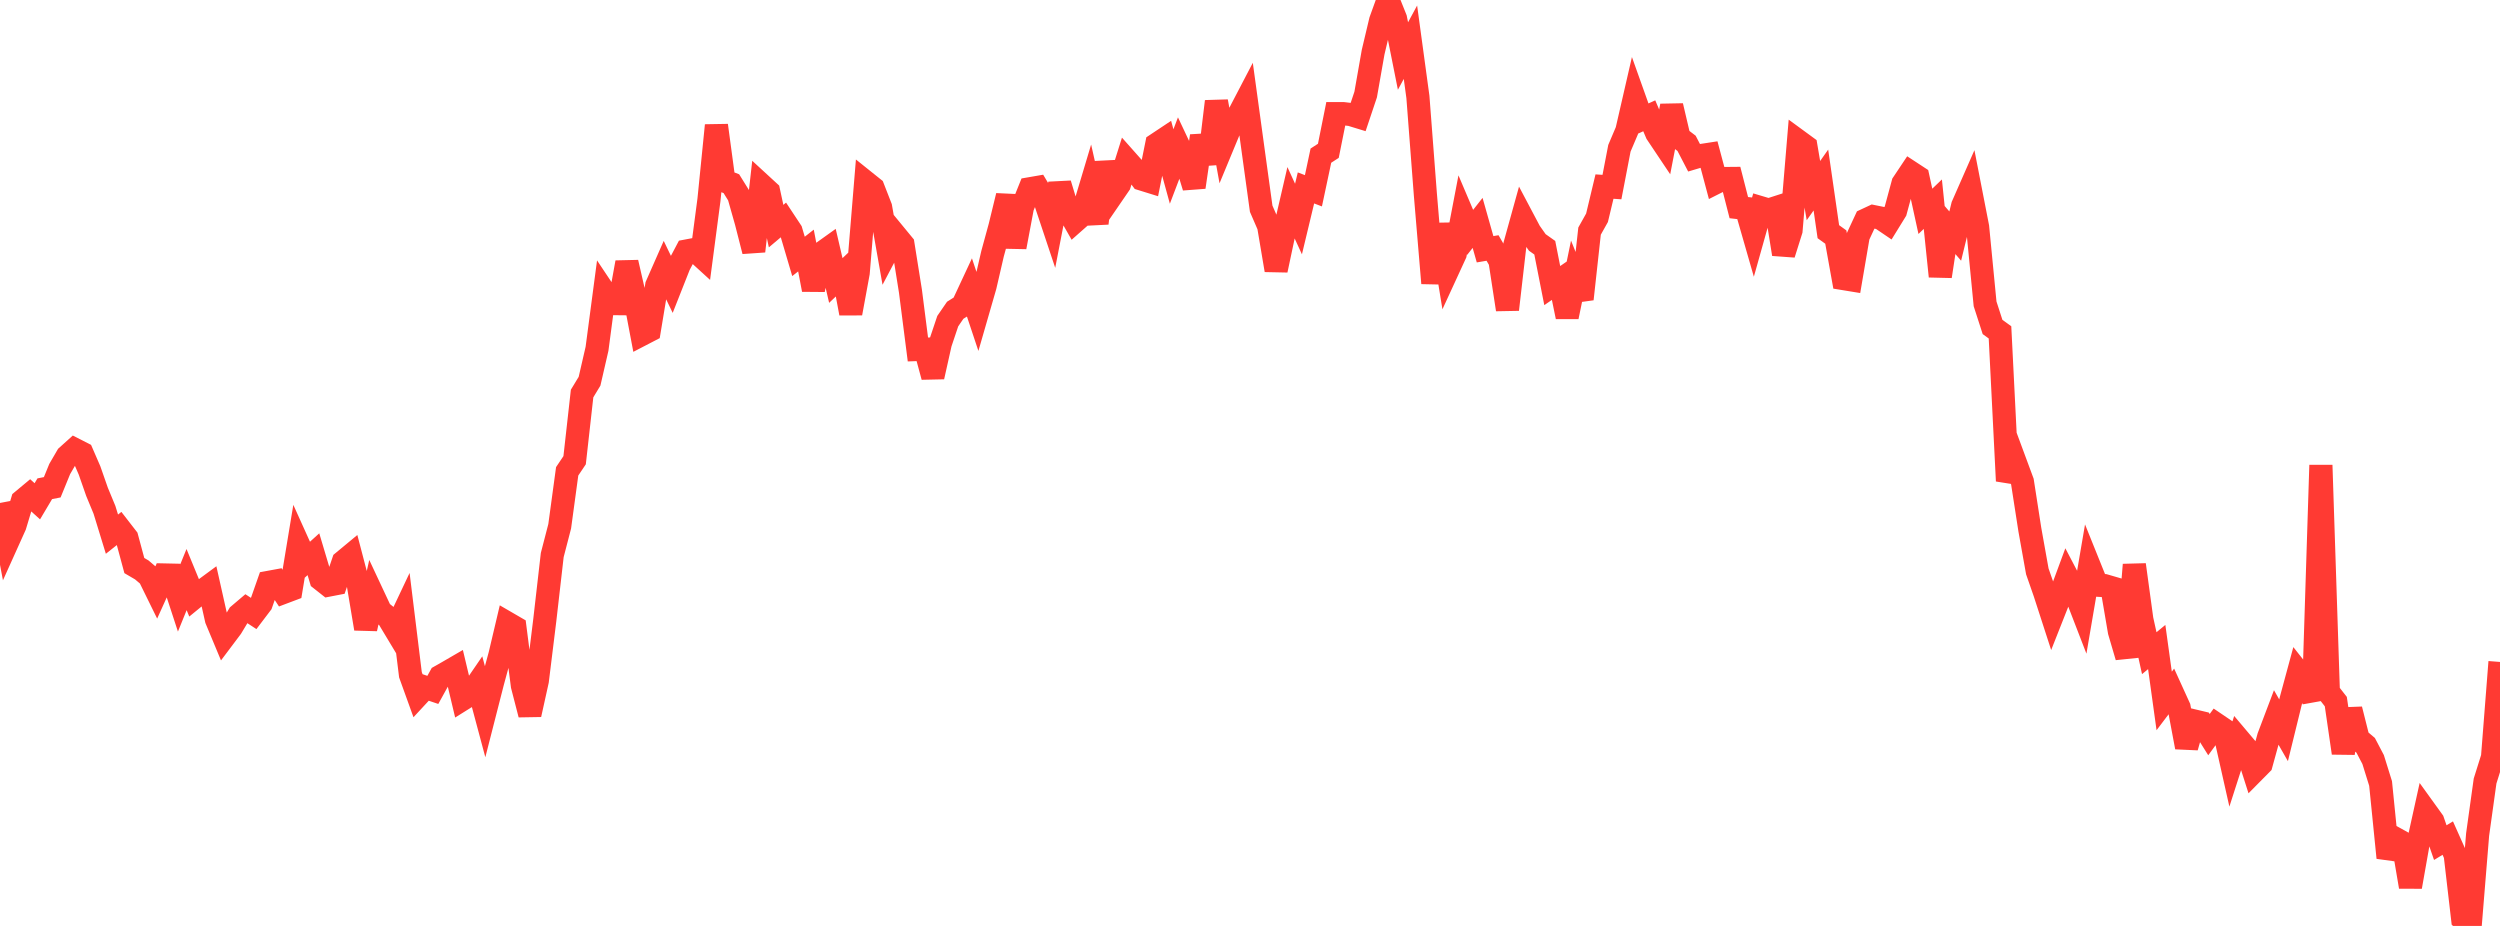 <?xml version="1.0" standalone="no"?>
<!DOCTYPE svg PUBLIC "-//W3C//DTD SVG 1.1//EN" "http://www.w3.org/Graphics/SVG/1.1/DTD/svg11.dtd">

<svg width="135" height="50" viewBox="0 0 135 50" preserveAspectRatio="none" 
  xmlns="http://www.w3.org/2000/svg"
  xmlns:xlink="http://www.w3.org/1999/xlink">


<polyline points="0.0, 27.159 0.403, 29.275 0.806, 28.381 1.209, 27.04 1.612, 26.705 2.015, 27.07 2.418, 26.392 2.821, 26.313 3.224, 25.327 3.627, 24.634 4.03, 24.271 4.433, 24.477 4.836, 25.406 5.239, 26.559 5.642, 27.532 6.045, 28.845 6.448, 28.525 6.851, 29.045 7.254, 30.54 7.657, 30.776 8.06, 31.119 8.463, 31.939 8.866, 31.048 9.269, 31.057 9.672, 32.289 10.075, 31.297 10.478, 32.276 10.881, 31.946 11.284, 31.649 11.687, 33.447 12.09, 34.414 12.493, 33.878 12.896, 33.208 13.299, 32.866 13.701, 33.129 14.104, 32.598 14.507, 31.448 14.91, 31.374 15.313, 31.988 15.716, 31.836 16.119, 29.4 16.522, 30.293 16.925, 29.928 17.328, 31.279 17.731, 31.597 18.134, 31.519 18.537, 30.331 18.94, 29.997 19.343, 31.536 19.746, 33.949 20.149, 32.156 20.552, 33.016 20.955, 33.339 21.358, 34.009 21.761, 33.157 22.164, 36.436 22.567, 37.553 22.97, 37.118 23.373, 37.254 23.776, 36.524 24.179, 36.295 24.582, 36.061 24.985, 37.756 25.388, 37.504 25.791, 36.916 26.194, 38.422 26.597, 36.846 27.0, 35.358 27.403, 33.651 27.806, 33.885 28.209, 37.025 28.612, 38.584 29.015, 36.761 29.418, 33.49 29.821, 29.973 30.224, 28.419 30.627, 25.452 31.03, 24.851 31.433, 21.25 31.836, 20.585 32.239, 18.834 32.642, 15.79 33.045, 16.394 33.448, 16.398 33.851, 14.172 34.254, 15.93 34.657, 18.058 35.06, 17.849 35.463, 15.415 35.866, 14.501 36.269, 15.338 36.672, 14.318 37.075, 13.554 37.478, 13.478 37.881, 13.846 38.284, 10.787 38.687, 6.772 39.09, 9.763 39.493, 9.918 39.896, 10.566 40.299, 11.989 40.701, 13.564 41.104, 9.976 41.507, 10.347 41.91, 12.21 42.313, 11.87 42.716, 12.479 43.119, 13.846 43.522, 13.528 43.925, 15.642 44.328, 13.699 44.731, 13.411 45.134, 15.147 45.537, 14.763 45.94, 16.92 46.343, 14.73 46.746, 9.835 47.149, 10.158 47.552, 11.192 47.955, 13.473 48.358, 12.709 48.761, 13.199 49.164, 15.724 49.567, 18.872 49.97, 18.857 50.373, 20.346 50.776, 18.541 51.179, 17.341 51.582, 16.754 51.985, 16.5 52.388, 15.636 52.791, 16.845 53.194, 15.448 53.597, 13.704 54.0, 12.229 54.403, 10.574 54.806, 13.341 55.209, 11.195 55.612, 10.193 56.015, 10.123 56.418, 10.798 56.821, 12.007 57.224, 9.928 57.627, 11.264 58.03, 11.97 58.433, 11.614 58.836, 10.268 59.239, 12.054 59.642, 8.773 60.045, 10.541 60.448, 9.954 60.851, 8.672 61.254, 9.126 61.657, 9.669 62.06, 9.794 62.463, 7.791 62.866, 7.523 63.269, 8.991 63.672, 7.932 64.075, 8.786 64.478, 10.105 64.881, 7.342 65.284, 8.831 65.687, 5.478 66.09, 7.697 66.493, 6.725 66.896, 6.19 67.299, 5.418 67.701, 8.349 68.104, 11.271 68.507, 12.201 68.91, 14.588 69.313, 12.687 69.716, 10.948 70.119, 11.828 70.522, 10.148 70.925, 10.302 71.328, 8.405 71.731, 8.144 72.134, 6.136 72.537, 6.137 72.94, 6.185 73.343, 6.308 73.746, 5.105 74.149, 2.815 74.552, 1.116 74.955, 0.0 75.358, 1.005 75.761, 3.026 76.164, 2.28 76.567, 5.236 76.97, 10.501 77.373, 15.291 77.776, 12.112 78.179, 14.582 78.582, 13.706 78.985, 11.601 79.388, 12.548 79.791, 12.036 80.194, 13.46 80.597, 13.391 81.0, 14.087 81.403, 16.714 81.806, 13.212 82.209, 11.758 82.612, 12.52 83.015, 13.092 83.418, 13.377 83.821, 15.422 84.224, 15.144 84.627, 17.107 85.03, 15.147 85.433, 16.148 85.836, 12.48 86.239, 11.76 86.642, 10.075 87.045, 10.102 87.448, 8.007 87.851, 7.058 88.254, 5.306 88.657, 6.437 89.06, 6.253 89.463, 7.2 89.866, 7.802 90.269, 5.717 90.672, 7.433 91.075, 7.74 91.478, 8.516 91.881, 8.396 92.284, 8.334 92.687, 9.844 93.09, 9.641 93.493, 9.637 93.896, 11.212 94.299, 11.258 94.701, 12.657 95.104, 11.223 95.507, 11.343 95.91, 11.213 96.313, 13.723 96.716, 12.442 97.119, 7.624 97.522, 7.919 97.925, 10.294 98.328, 9.722 98.731, 12.511 99.134, 12.801 99.537, 15.041 99.94, 15.107 100.343, 12.748 100.746, 11.882 101.149, 11.694 101.552, 11.776 101.955, 12.049 102.358, 11.395 102.761, 9.905 103.164, 9.301 103.567, 9.565 103.97, 11.412 104.373, 11.026 104.776, 14.921 105.179, 12.279 105.582, 12.749 105.985, 11.108 106.388, 10.19 106.791, 12.257 107.194, 16.407 107.597, 17.655 108.0, 17.948 108.403, 25.97 108.806, 24.919 109.209, 26.008 109.612, 28.603 110.015, 30.854 110.418, 32.01 110.821, 33.254 111.224, 32.234 111.627, 31.143 112.03, 31.913 112.433, 32.957 112.836, 30.599 113.239, 31.6 113.642, 31.623 114.045, 31.74 114.448, 34.101 114.851, 35.472 115.254, 30.496 115.657, 33.445 116.06, 35.272 116.463, 34.94 116.866, 37.851 117.269, 37.318 117.672, 38.203 118.075, 40.349 118.478, 38.931 118.881, 39.027 119.284, 39.67 119.687, 39.118 120.09, 39.391 120.493, 41.183 120.896, 39.928 121.299, 40.405 121.701, 41.665 122.104, 41.258 122.507, 39.795 122.91, 38.731 123.313, 39.435 123.716, 37.792 124.119, 36.304 124.522, 36.814 124.925, 37.799 125.328, 25.118 125.731, 37.371 126.134, 37.887 126.537, 40.661 126.94, 38.305 127.343, 39.905 127.746, 40.247 128.149, 41.015 128.552, 42.309 128.955, 46.316 129.358, 45.289 129.761, 45.513 130.164, 47.886 130.567, 45.607 130.97, 43.779 131.373, 44.338 131.776, 45.502 132.179, 45.257 132.582, 46.16 132.985, 49.63 133.388, 50.0 133.791, 45.069 134.194, 42.176 134.597, 40.89 135.0, 35.745" fill="none" stroke="#ff3a33" stroke-width="1.25"/>

</svg>